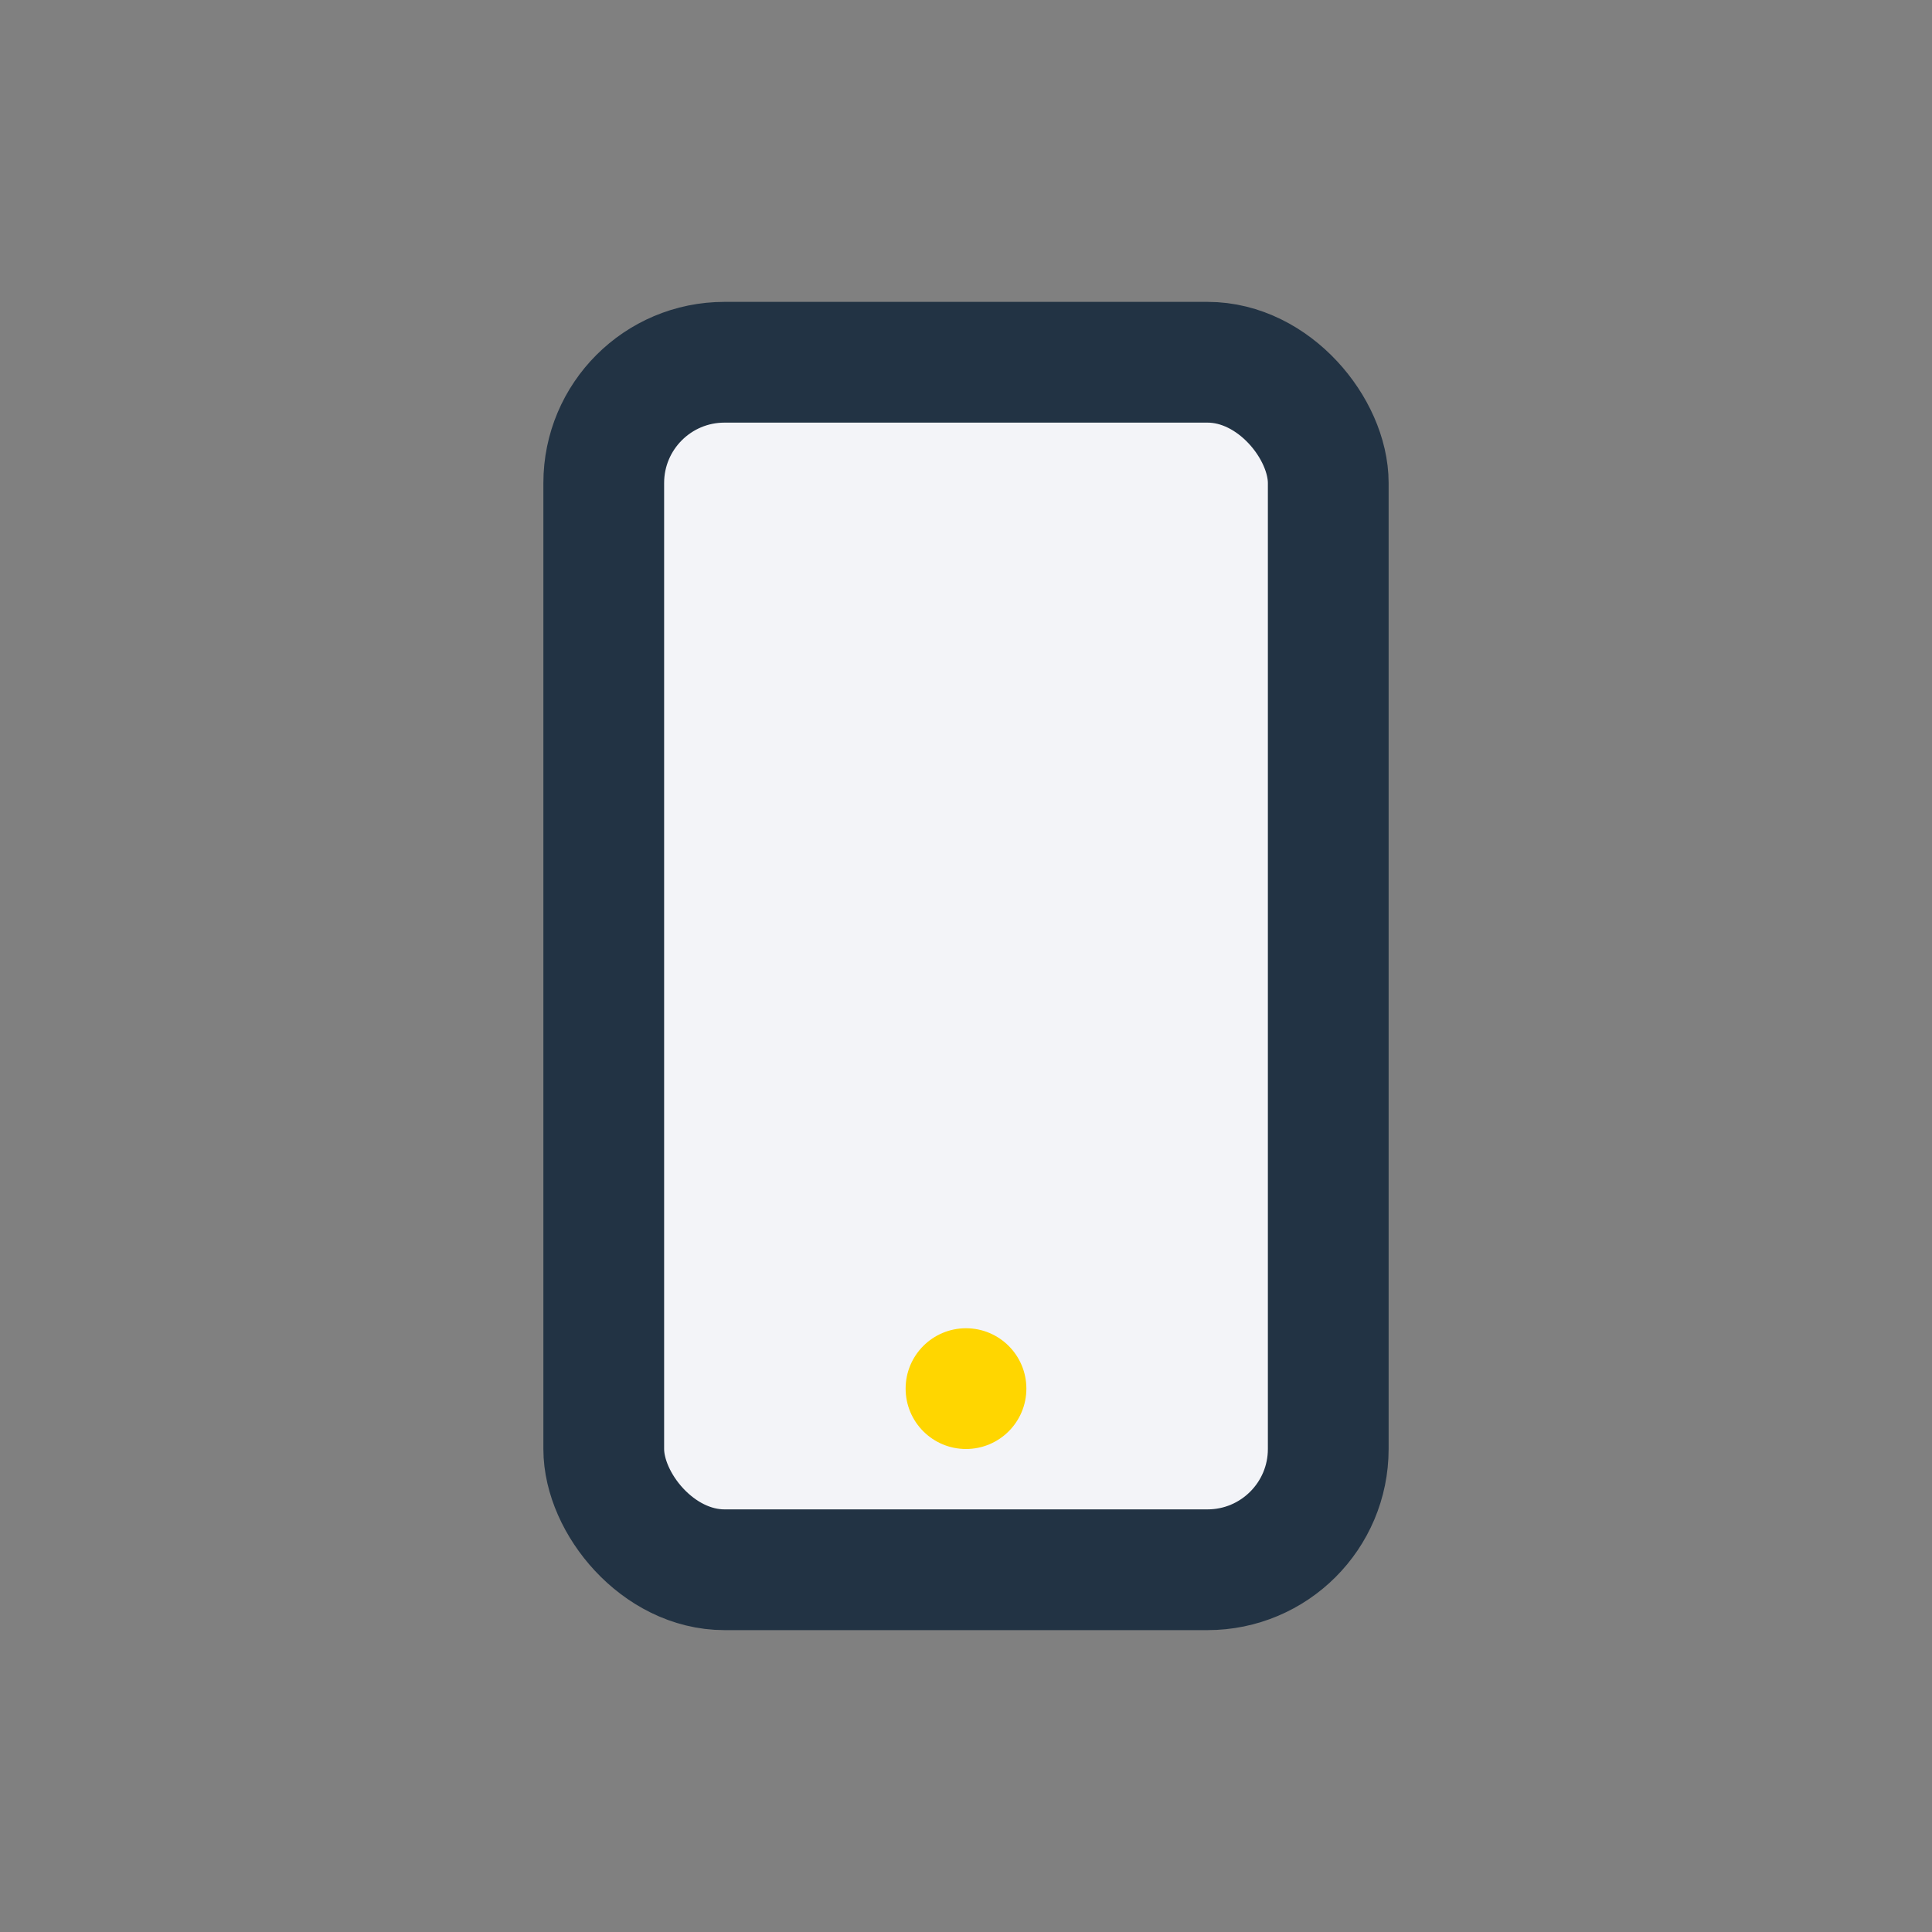 <?xml version="1.0" encoding="UTF-8"?>
<svg xmlns="http://www.w3.org/2000/svg" width="32" height="32" viewBox="0 0 32 32"><rect x="0" y="0" width="32" height="32" fill="#808080" stroke="none"/><rect x="10" y="6" width="12" height="20" rx="2" fill="#F3F4F8" stroke="#223344" stroke-width="2"/><circle cx="16" cy="23" r="1" fill="#FFD600"/></svg>